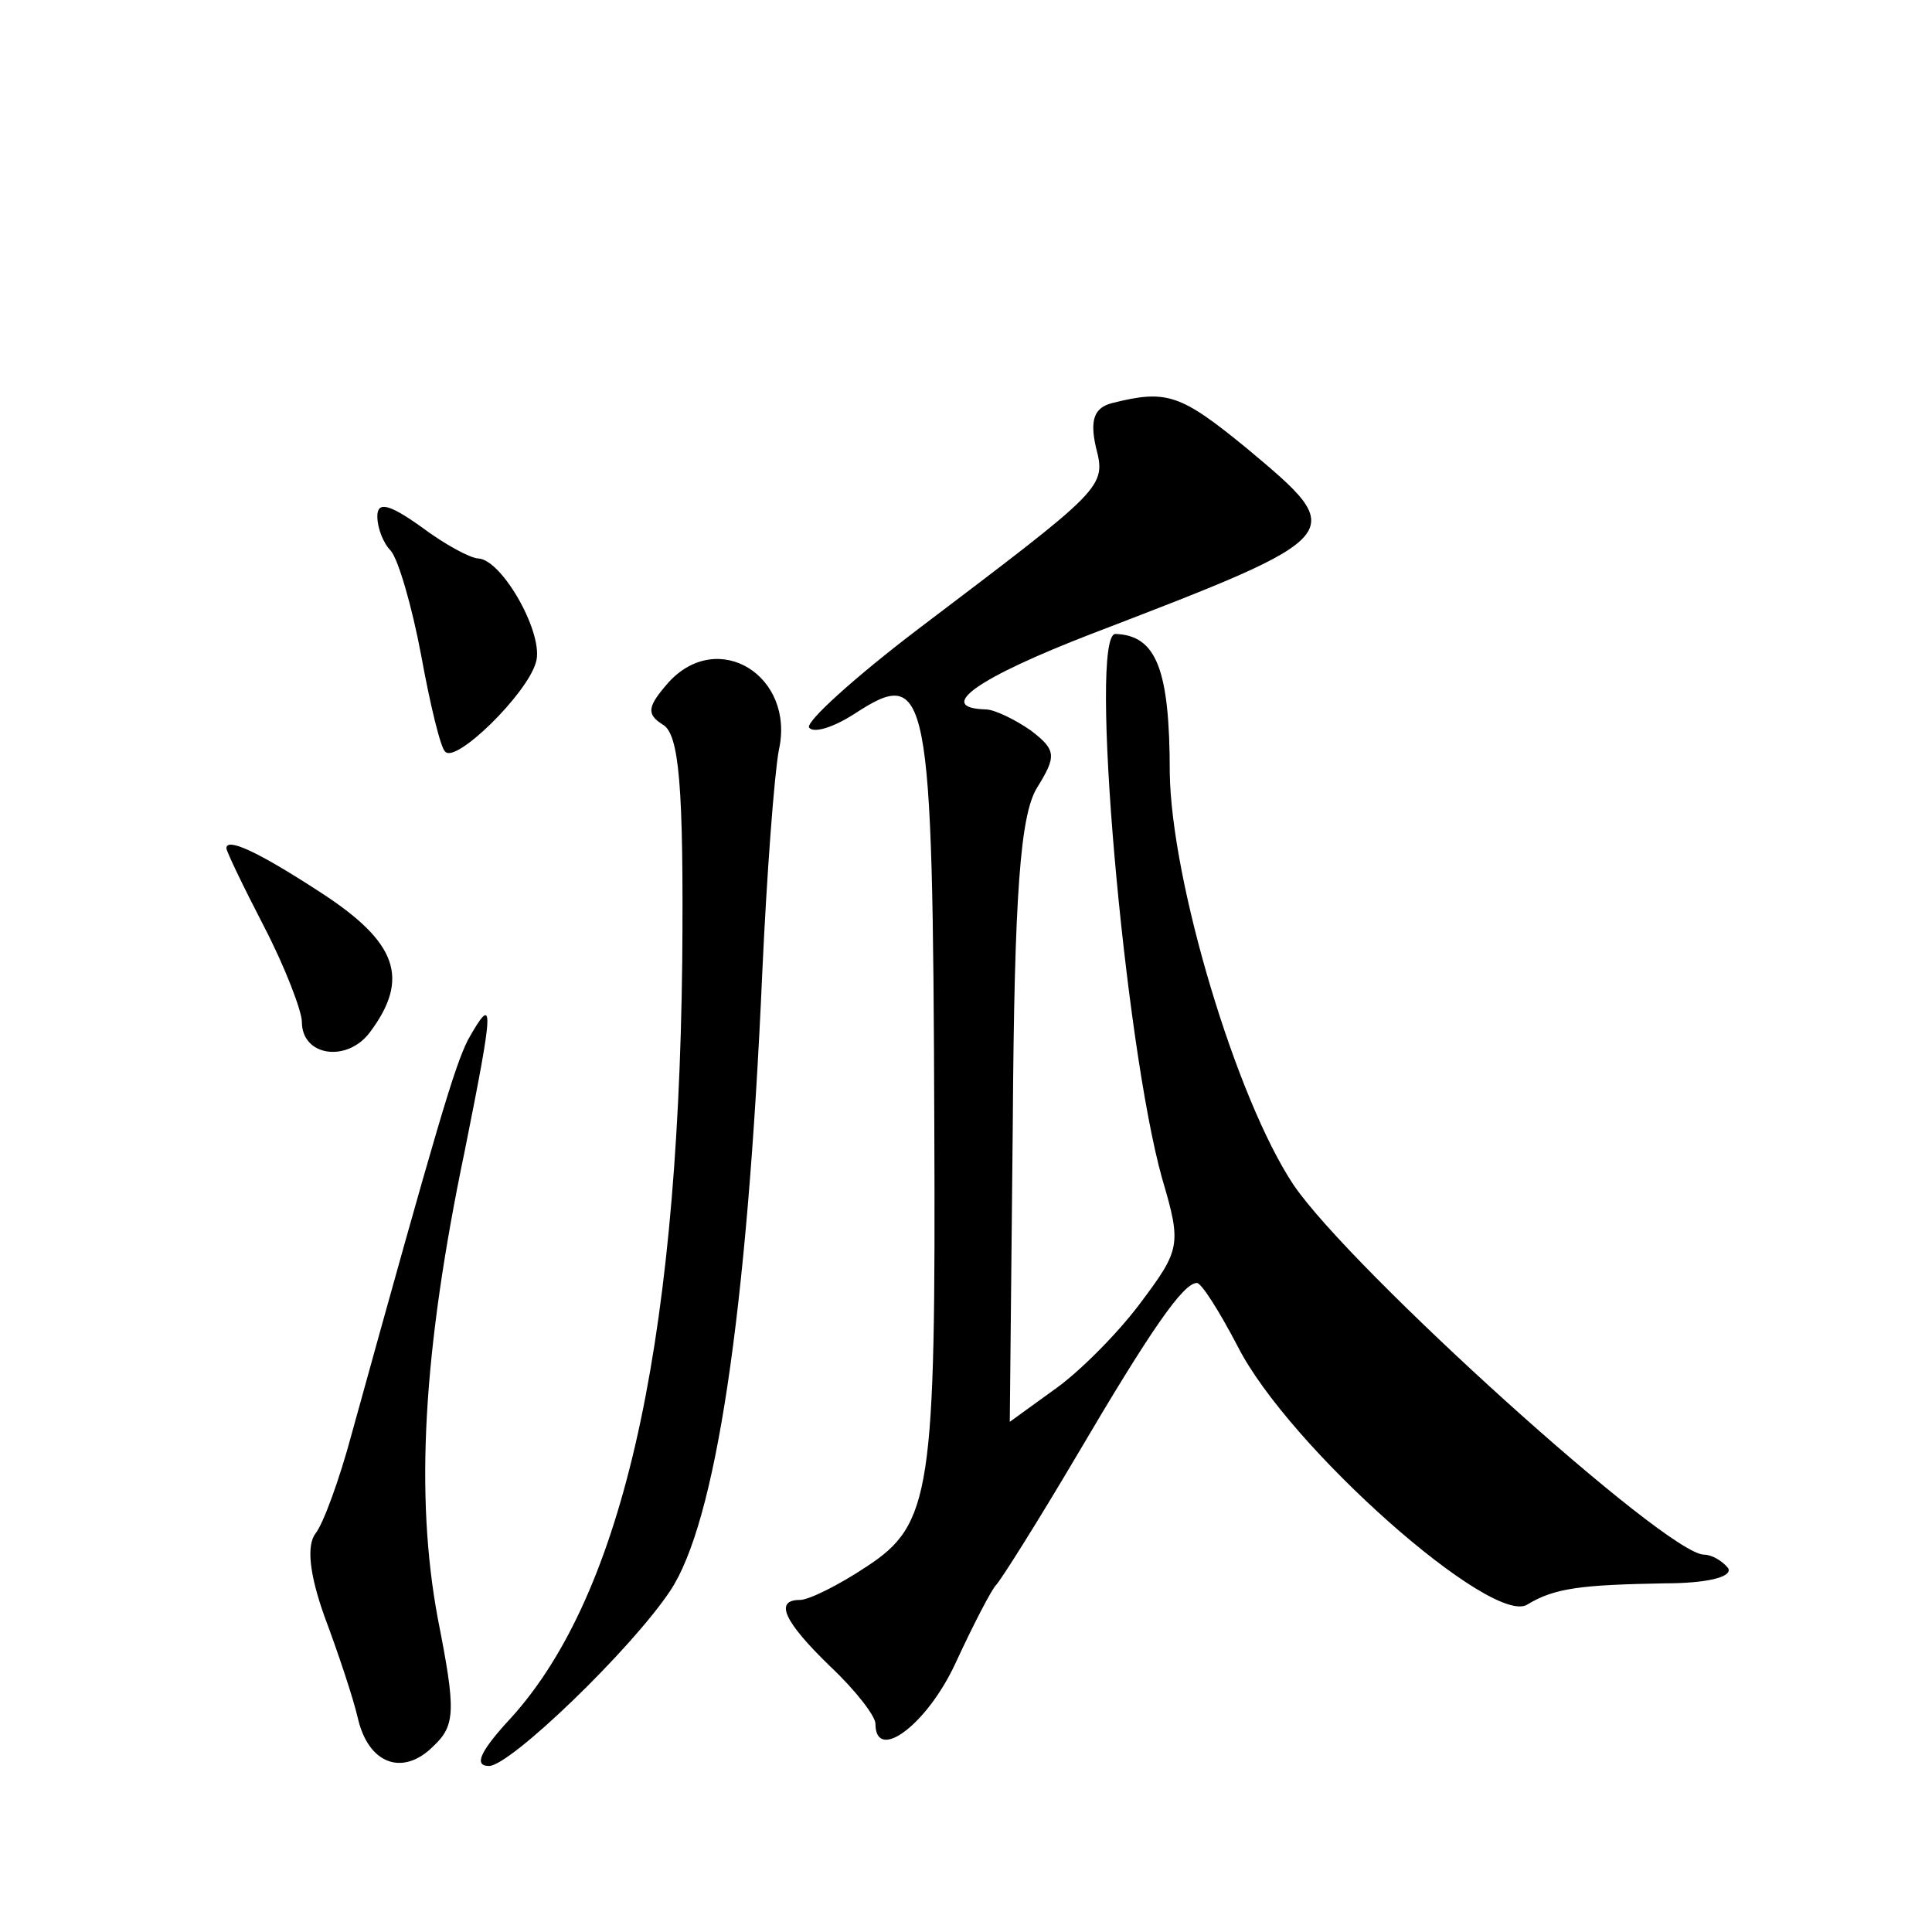 <?xml version="1.0" standalone="no"?>
<!DOCTYPE svg PUBLIC "-//W3C//DTD SVG 20010904//EN"
 "http://www.w3.org/TR/2001/REC-SVG-20010904/DTD/svg10.dtd">
<svg version="1.0" xmlns="http://www.w3.org/2000/svg"
 width="128pt" height="128pt" viewBox="0 0 128 128"
 preserveAspectRatio="xMidYMid meet">
<g transform="translate(0,128) scale(0.1,-0.1)"
fill="#0" stroke="none">
<path d="M737 1013 c-12 -3 -15 -11 -11 -29 7 -27 6 -27 -118 -121 -42 -32 -74
-61 -72 -65 3 -4 16 0 30 9 49 32 52 19 53 -272 1 -243 -2 -265 -45 -293 -18 -12
-38 -22 -44 -22 -17 0 -11 -14 20 -44 17 -16 30 -33 30 -38 0 -26 34 -1 53 40 12
26 24 49 27 52 3 3 27 41 53 85 50 85 71 115 80 115 3 0 15 -19 27 -42 34 -67 169
-186 192 -171 18 11 36 13 91 14 27 0 45 4 42 10 -4 5 -11 9 -16 9 -25 0 -234 189
-272 245 -38 57 -81 201 -82 273 0 69 -9 91 -36 92 -18 0 6 -272 31 -361 13 -44
12 -47 -15 -83 -15 -20 -41 -46 -57 -57 l-29 -21 2 198 c1 152 5 204 16 222 13
21 13 25 -4 38 -10 7 -24 14 -30 14 -34 1 -5 21 70 50 172 66 171 66 103 123 -44
36 -53 39 -89 30z M250 938 c0 -8 4 -18 9 -23 5 -6 14 -37 20 -69 6 -33 13 -62
16 -64 7 -8 54 38 60 59 6 18 -22 68 -38 69 -5 0 -22 9 -38 21 -21 15 -29 17 -29
7z M443 828 c-14 -16 -15 -21 -4 -28 11 -6 14 -41 13 -157 -3 -261 -41 -425 -117
-505 -17 -19 -21 -28 -11 -28 14 0 94 77 120 116 30 45 51 182 61 409 3 66 8 132
11 148 11 49 -40 81 -73 45z M150 718 c0 -2 11 -25 25 -52 14 -27 25 -56 25 -63
0 -23 30 -27 45 -7 27 36 18 60 -33 93 -43 28 -62 36 -62 29z M310 591 c-9 -18
-20 -55 -77 -261 -8 -30 -19 -60 -24 -66 -6 -8 -4 -27 6 -55 9 -24 19 -54 22 -67
7 -31 30 -39 50 -19 15 14 15 24 3 85 -15 81 -10 176 18 310 19 95 20 105 2 73z"/>
</g>
</svg>
